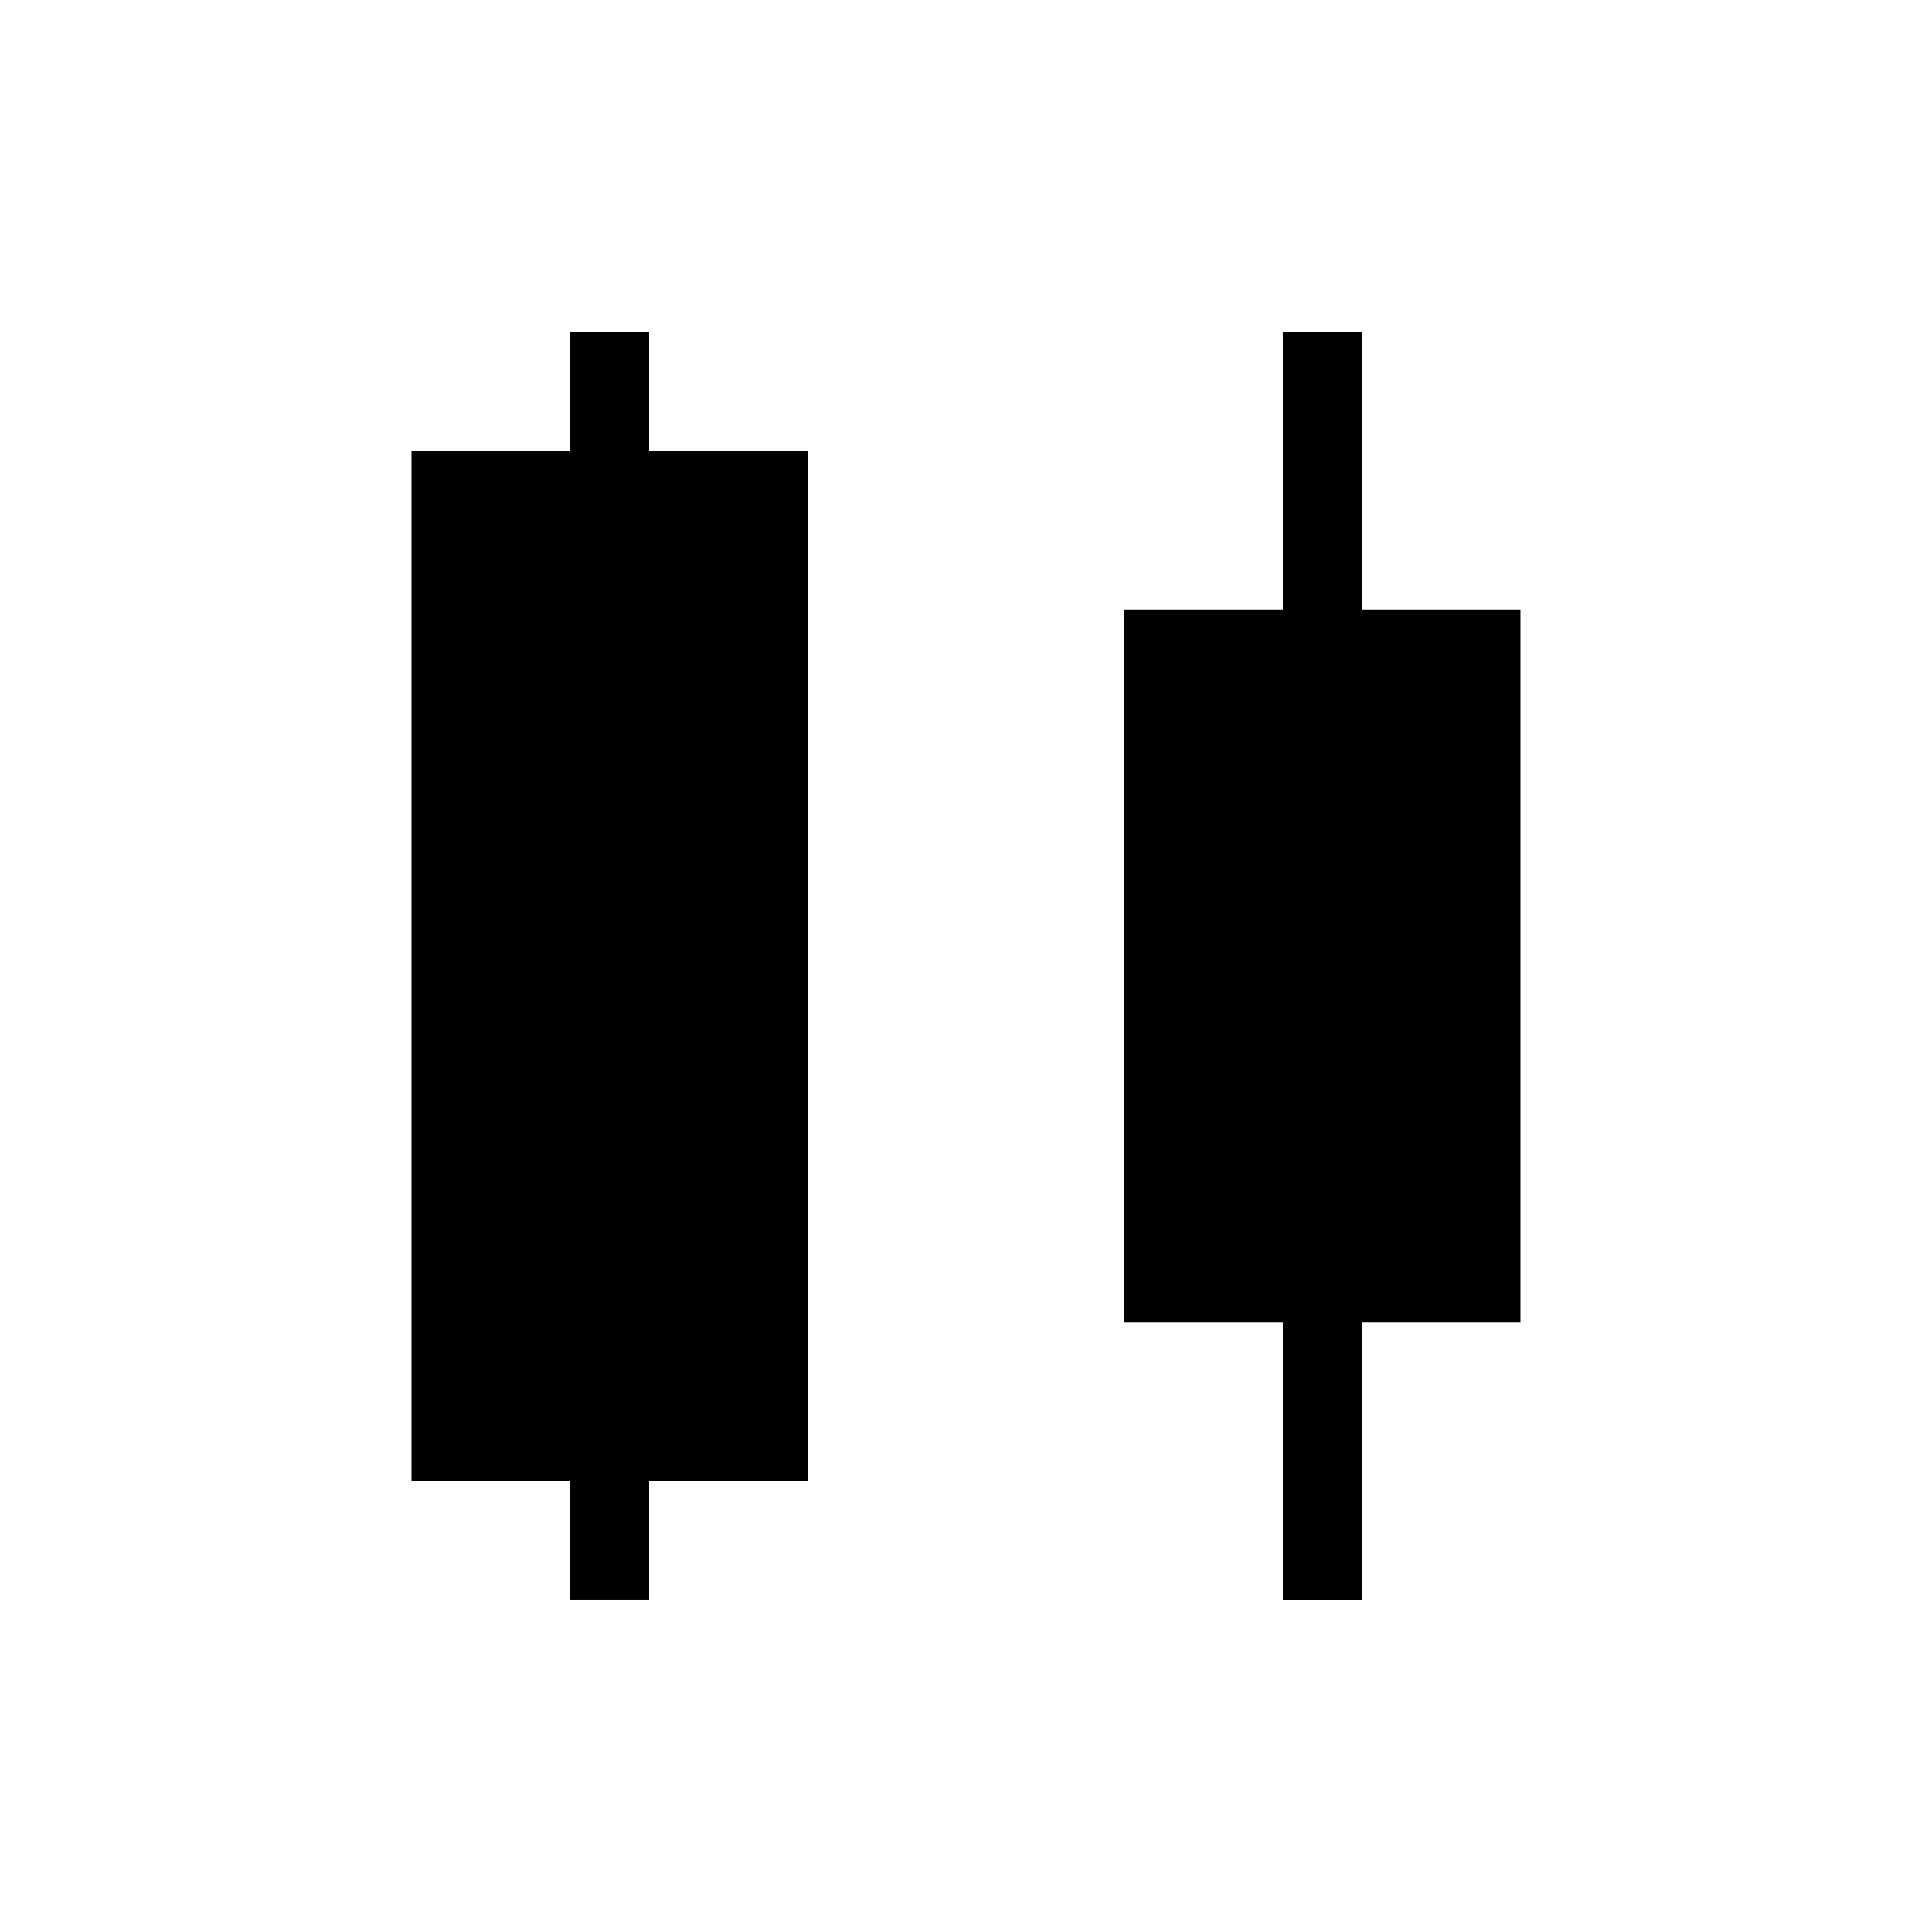 <?xml version="1.0" encoding="UTF-8"?>
<!-- Uploaded to: SVG Repo, www.svgrepo.com, Generator: SVG Repo Mixer Tools -->
<svg fill="#000000" width="800px" height="800px" version="1.1" viewBox="144 144 512 512" xmlns="http://www.w3.org/2000/svg">
 <g>
  <path d="m546.94 305.54h-41.984v-73.473h-20.992v73.473h-41.98v188.93h41.98v73.473h20.992v-73.473h41.984z"/>
  <path d="m316.03 232.06h-20.992v31.488h-41.984v272.89h41.984v31.488h20.992v-31.488h41.984v-272.89h-41.984z"/>
 </g>
</svg>